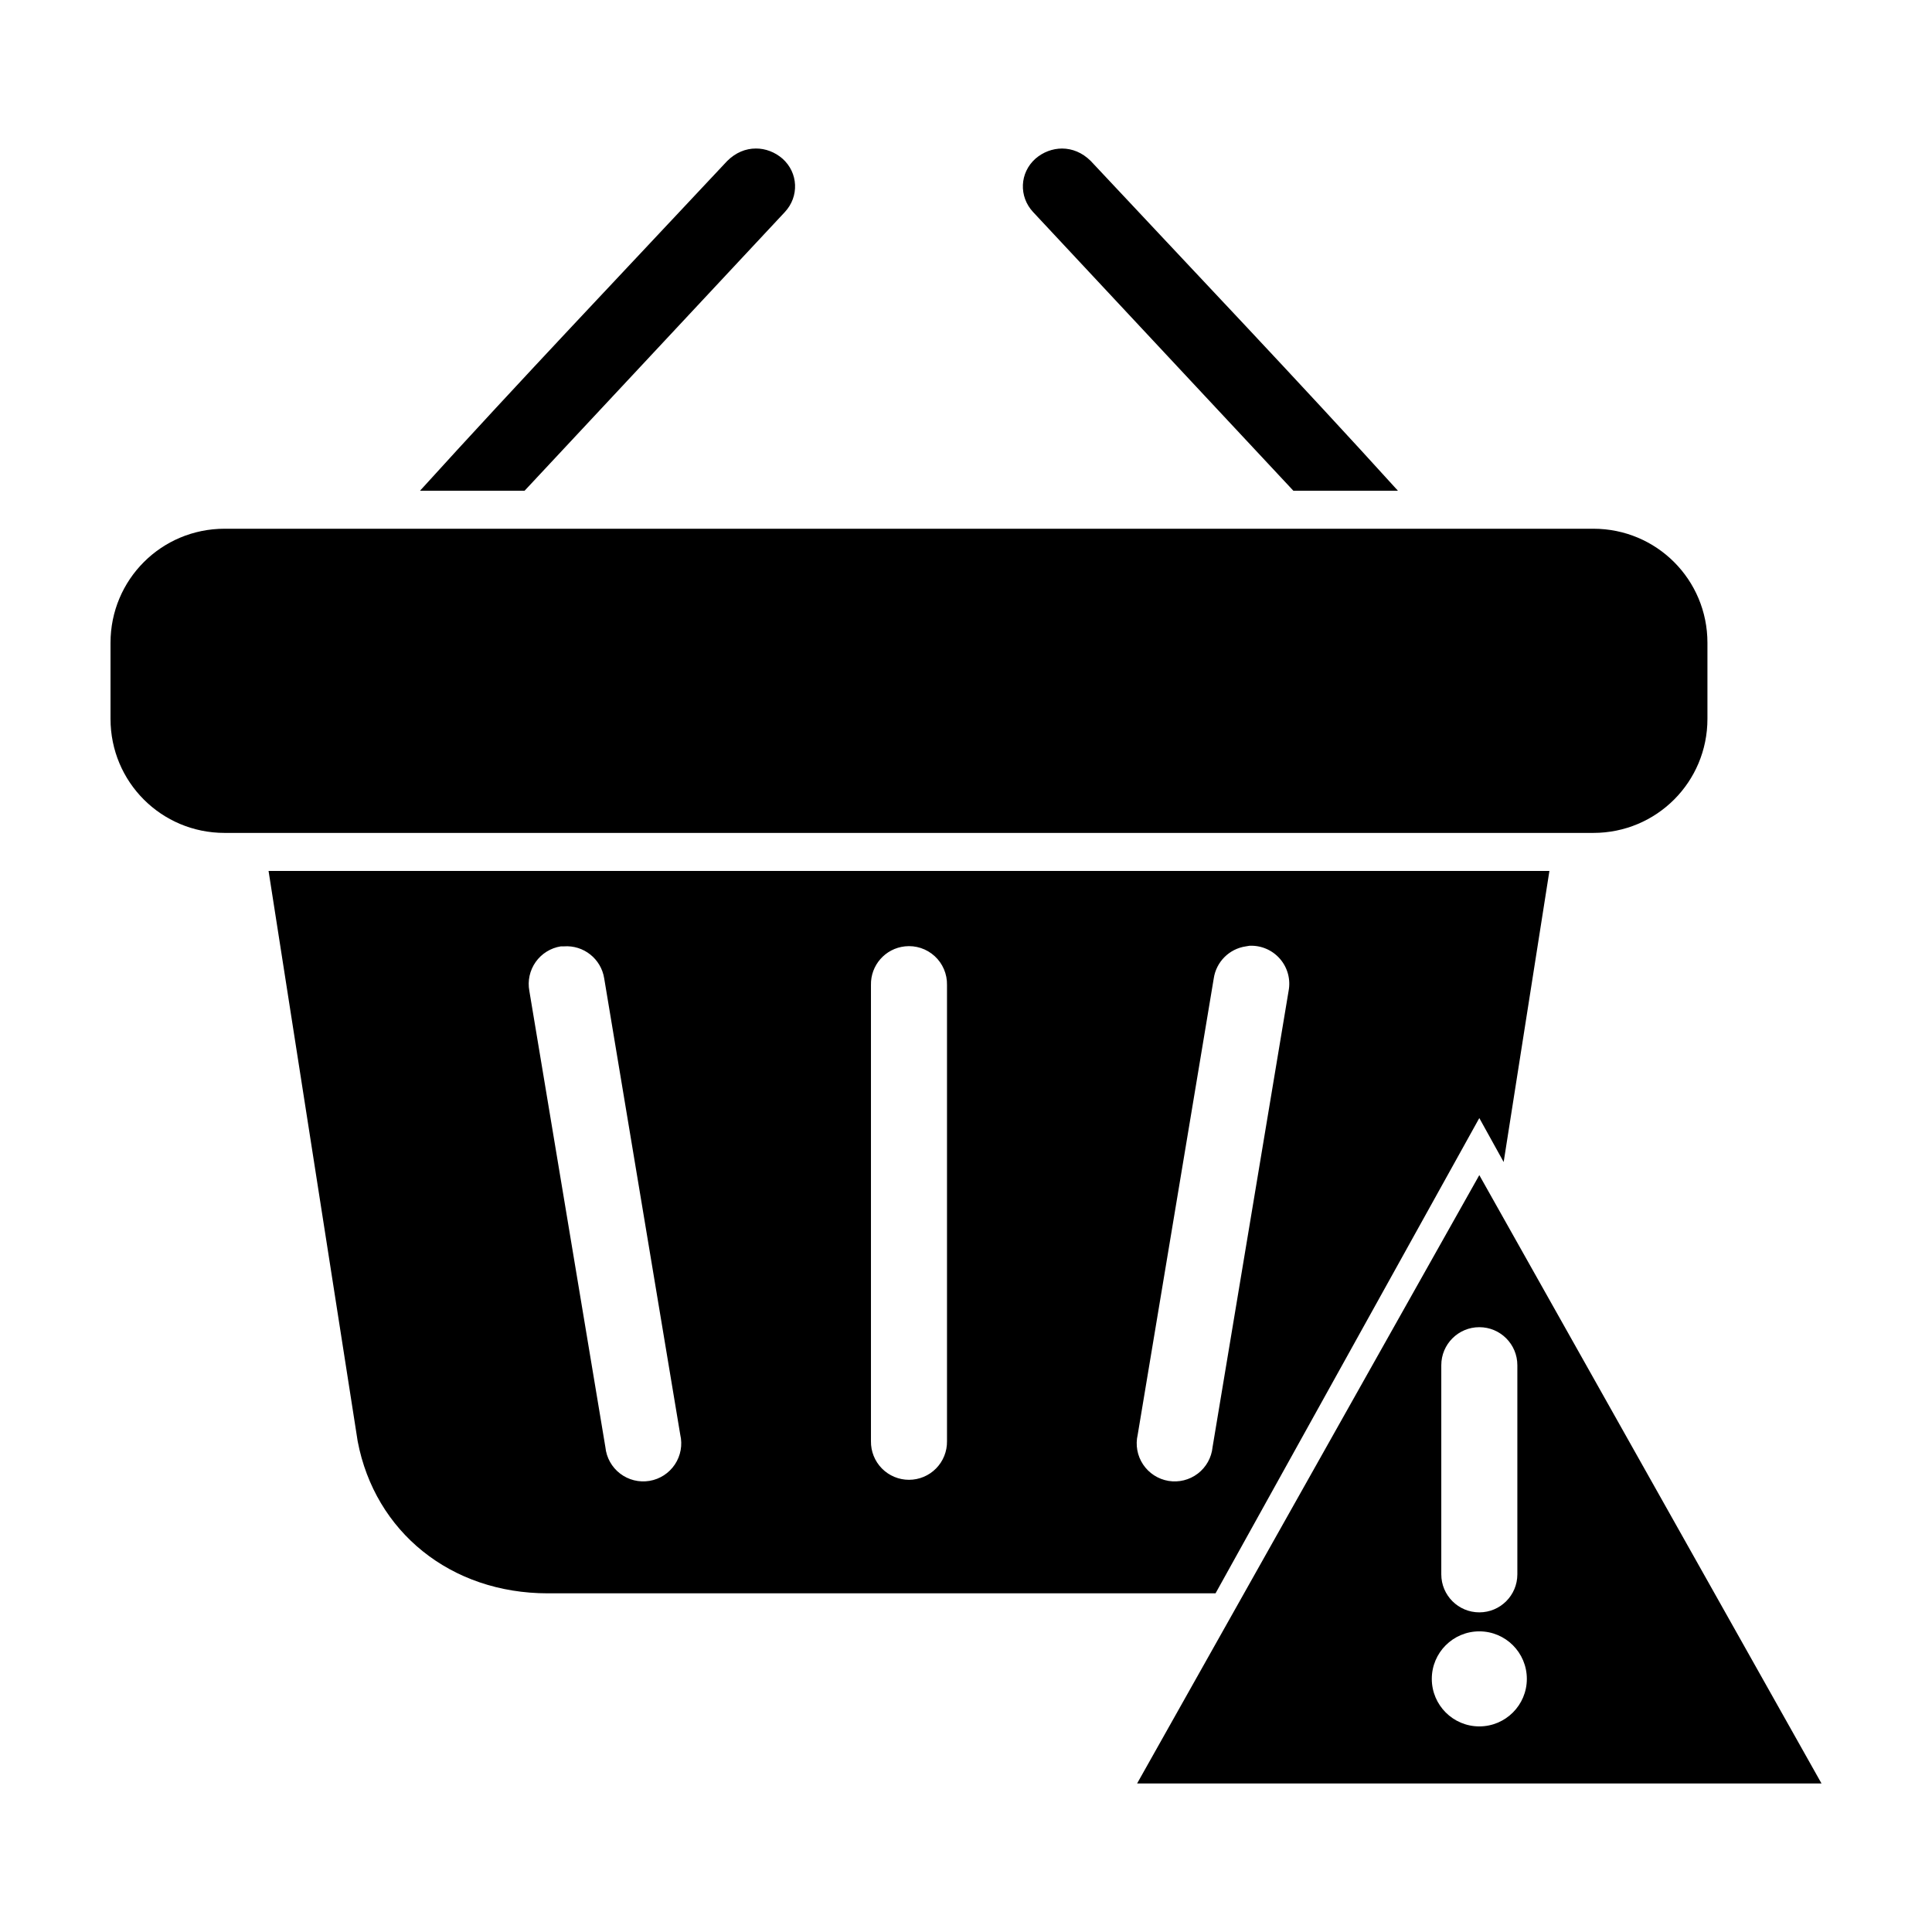 <?xml version="1.0" encoding="UTF-8"?>
<!-- Uploaded to: ICON Repo, www.svgrepo.com, Generator: ICON Repo Mixer Tools -->
<svg fill="#000000" width="800px" height="800px" version="1.1" viewBox="144 144 512 512" xmlns="http://www.w3.org/2000/svg">
 <path d="m344.27 183.36c-2.598 0-5.285 1.035-7.559 3.305-27.145 29.008-54.855 58.117-81.398 87.379h27.711l68.961-73.84c3.844-4.113 3.594-10.426-0.629-14.172-1.98-1.715-4.488-2.695-7.086-2.676zm81.238 0c-2.598 0-5.106 0.961-7.086 2.676-4.227 3.746-4.477 10.055-0.629 14.172l68.961 73.84h27.711c-26.539-29.266-54.254-58.371-81.398-87.379-2.273-2.273-4.961-3.289-7.559-3.305zm-221.99 100.76c-16.746 0-30.23 13.48-30.23 30.23v20.152c0 16.746 13.48 30.227 30.23 30.227h362.74c16.746 0 30.23-13.48 30.23-30.227v-20.152c0-16.746-13.48-30.23-30.23-30.23zm11.652 90.684 23.617 151.14c4.574 24.039 24.66 40.305 50.383 40.305h176.96l69.902-125.95 6.453 11.652 12.125-77.145zm259.93 19.836c3.09-0.152 6.074 1.125 8.102 3.457 2.031 2.336 2.871 5.473 2.289 8.508l-20.152 120.91v0.004c-0.277 2.769-1.691 5.305-3.906 6.996-2.211 1.691-5.027 2.394-7.777 1.938-2.746-0.461-5.184-2.035-6.731-4.356-1.543-2.32-2.059-5.172-1.422-7.887l20.152-120.91c0.648-4.398 4.102-7.856 8.5-8.5 0.312-0.066 0.629-0.121 0.945-0.156zm-182.47 0.156h0.156c0.207-0.004 0.418-0.004 0.629 0 5.238-0.391 9.898 3.312 10.707 8.504l20.152 120.91c0.637 2.711 0.121 5.566-1.426 7.887-1.547 2.316-3.981 3.894-6.731 4.352-2.746 0.457-5.562-0.242-7.777-1.934-2.215-1.691-3.629-4.227-3.906-7l-20.152-120.91c-0.5-2.676 0.105-5.445 1.676-7.668 1.574-2.223 3.977-3.719 6.668-4.141zm91.156 0c2.887-0.316 5.769 0.625 7.91 2.586 2.141 1.961 3.332 4.746 3.269 7.648v120.91c0.039 2.699-1.008 5.297-2.902 7.219-1.891 1.922-4.477 3.004-7.176 3.004-2.695 0-5.281-1.082-7.176-3.004-1.891-1.922-2.938-4.519-2.898-7.219v-120.91c-0.113-5.219 3.781-9.66 8.973-10.23zm152.25 60.617-90.688 161.22h181.37l-90.688-161.22zm0 40.305c5.566 0 10.078 4.512 10.078 10.078v55.418c0 5.566-4.512 10.078-10.078 10.078s-10.078-4.512-10.078-10.078v-55.418c0-5.566 4.512-10.078 10.078-10.078zm0 80.609c6.957 0 12.594 5.641 12.594 12.594 0 6.957-5.641 12.594-12.594 12.594-6.957 0-12.594-5.641-12.594-12.594 0-6.957 5.637-12.594 12.594-12.594z"/>
</svg>